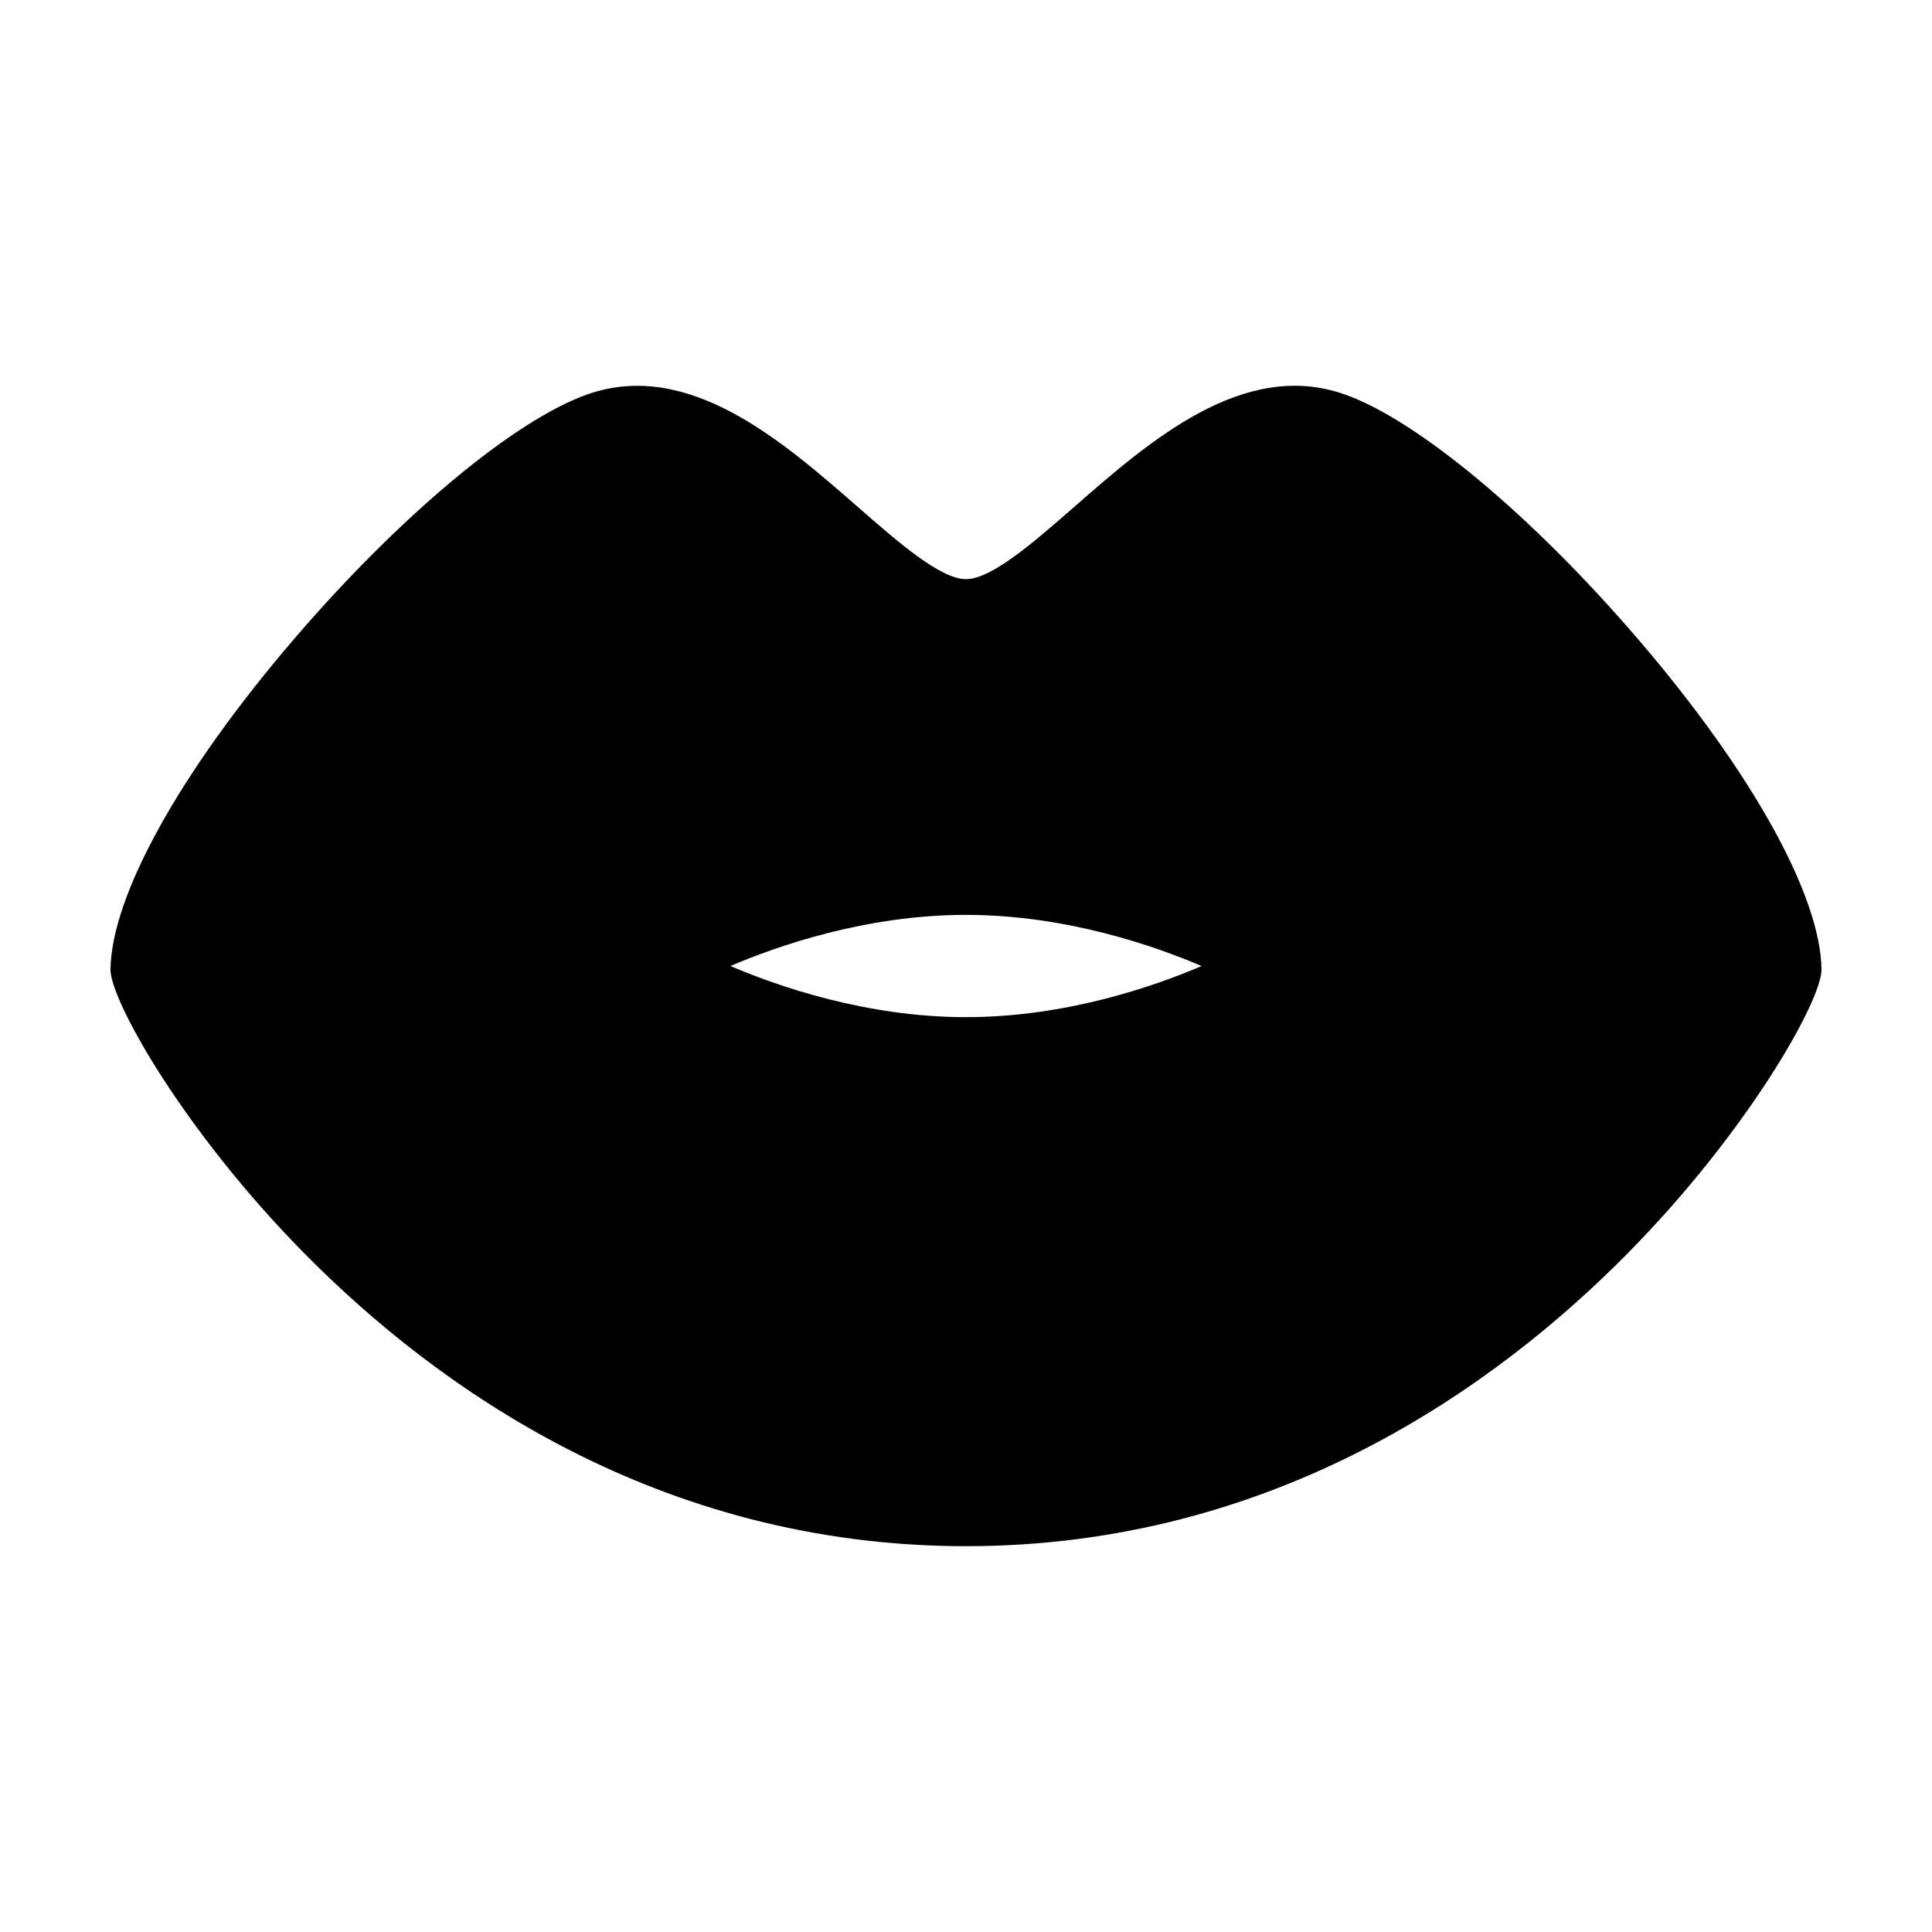 <?xml version="1.0" encoding="UTF-8"?>
<!-- Uploaded to: SVG Repo, www.svgrepo.com, Generator: SVG Repo Mixer Tools -->
<svg fill="#000000" width="800px" height="800px" version="1.1" viewBox="144 144 512 512" xmlns="http://www.w3.org/2000/svg">
 <path d="m578.44 313.78c-28.18-32.945-58.898-58.586-78.254-65.316-26.723-9.297-51.57 12.434-71.539 29.895-10.754 9.398-21.879 19.117-28.648 19.117-6.773 0-17.895-9.719-28.648-19.113-19.98-17.461-44.844-39.188-71.543-29.895-19.355 6.731-50.074 32.371-78.254 65.316-29.965 35.031-48.012 67.605-48.27 87.129-0.105 8.066 19.312 42.758 51.359 75.234 34.941 35.406 93.727 77.609 175.36 77.609 81.613 0 140.39-42.195 175.33-77.59 32.059-32.48 51.488-67.18 51.383-75.258-0.258-19.527-18.301-52.098-48.27-87.129zm-178.45 72.672c26.547 0.004 50.094 8.273 62.43 13.559-12.316 5.285-35.82 13.543-62.43 13.547-26.543-0.004-50.078-8.27-62.414-13.555 12.332-5.281 35.871-13.551 62.414-13.551z"/>
</svg>